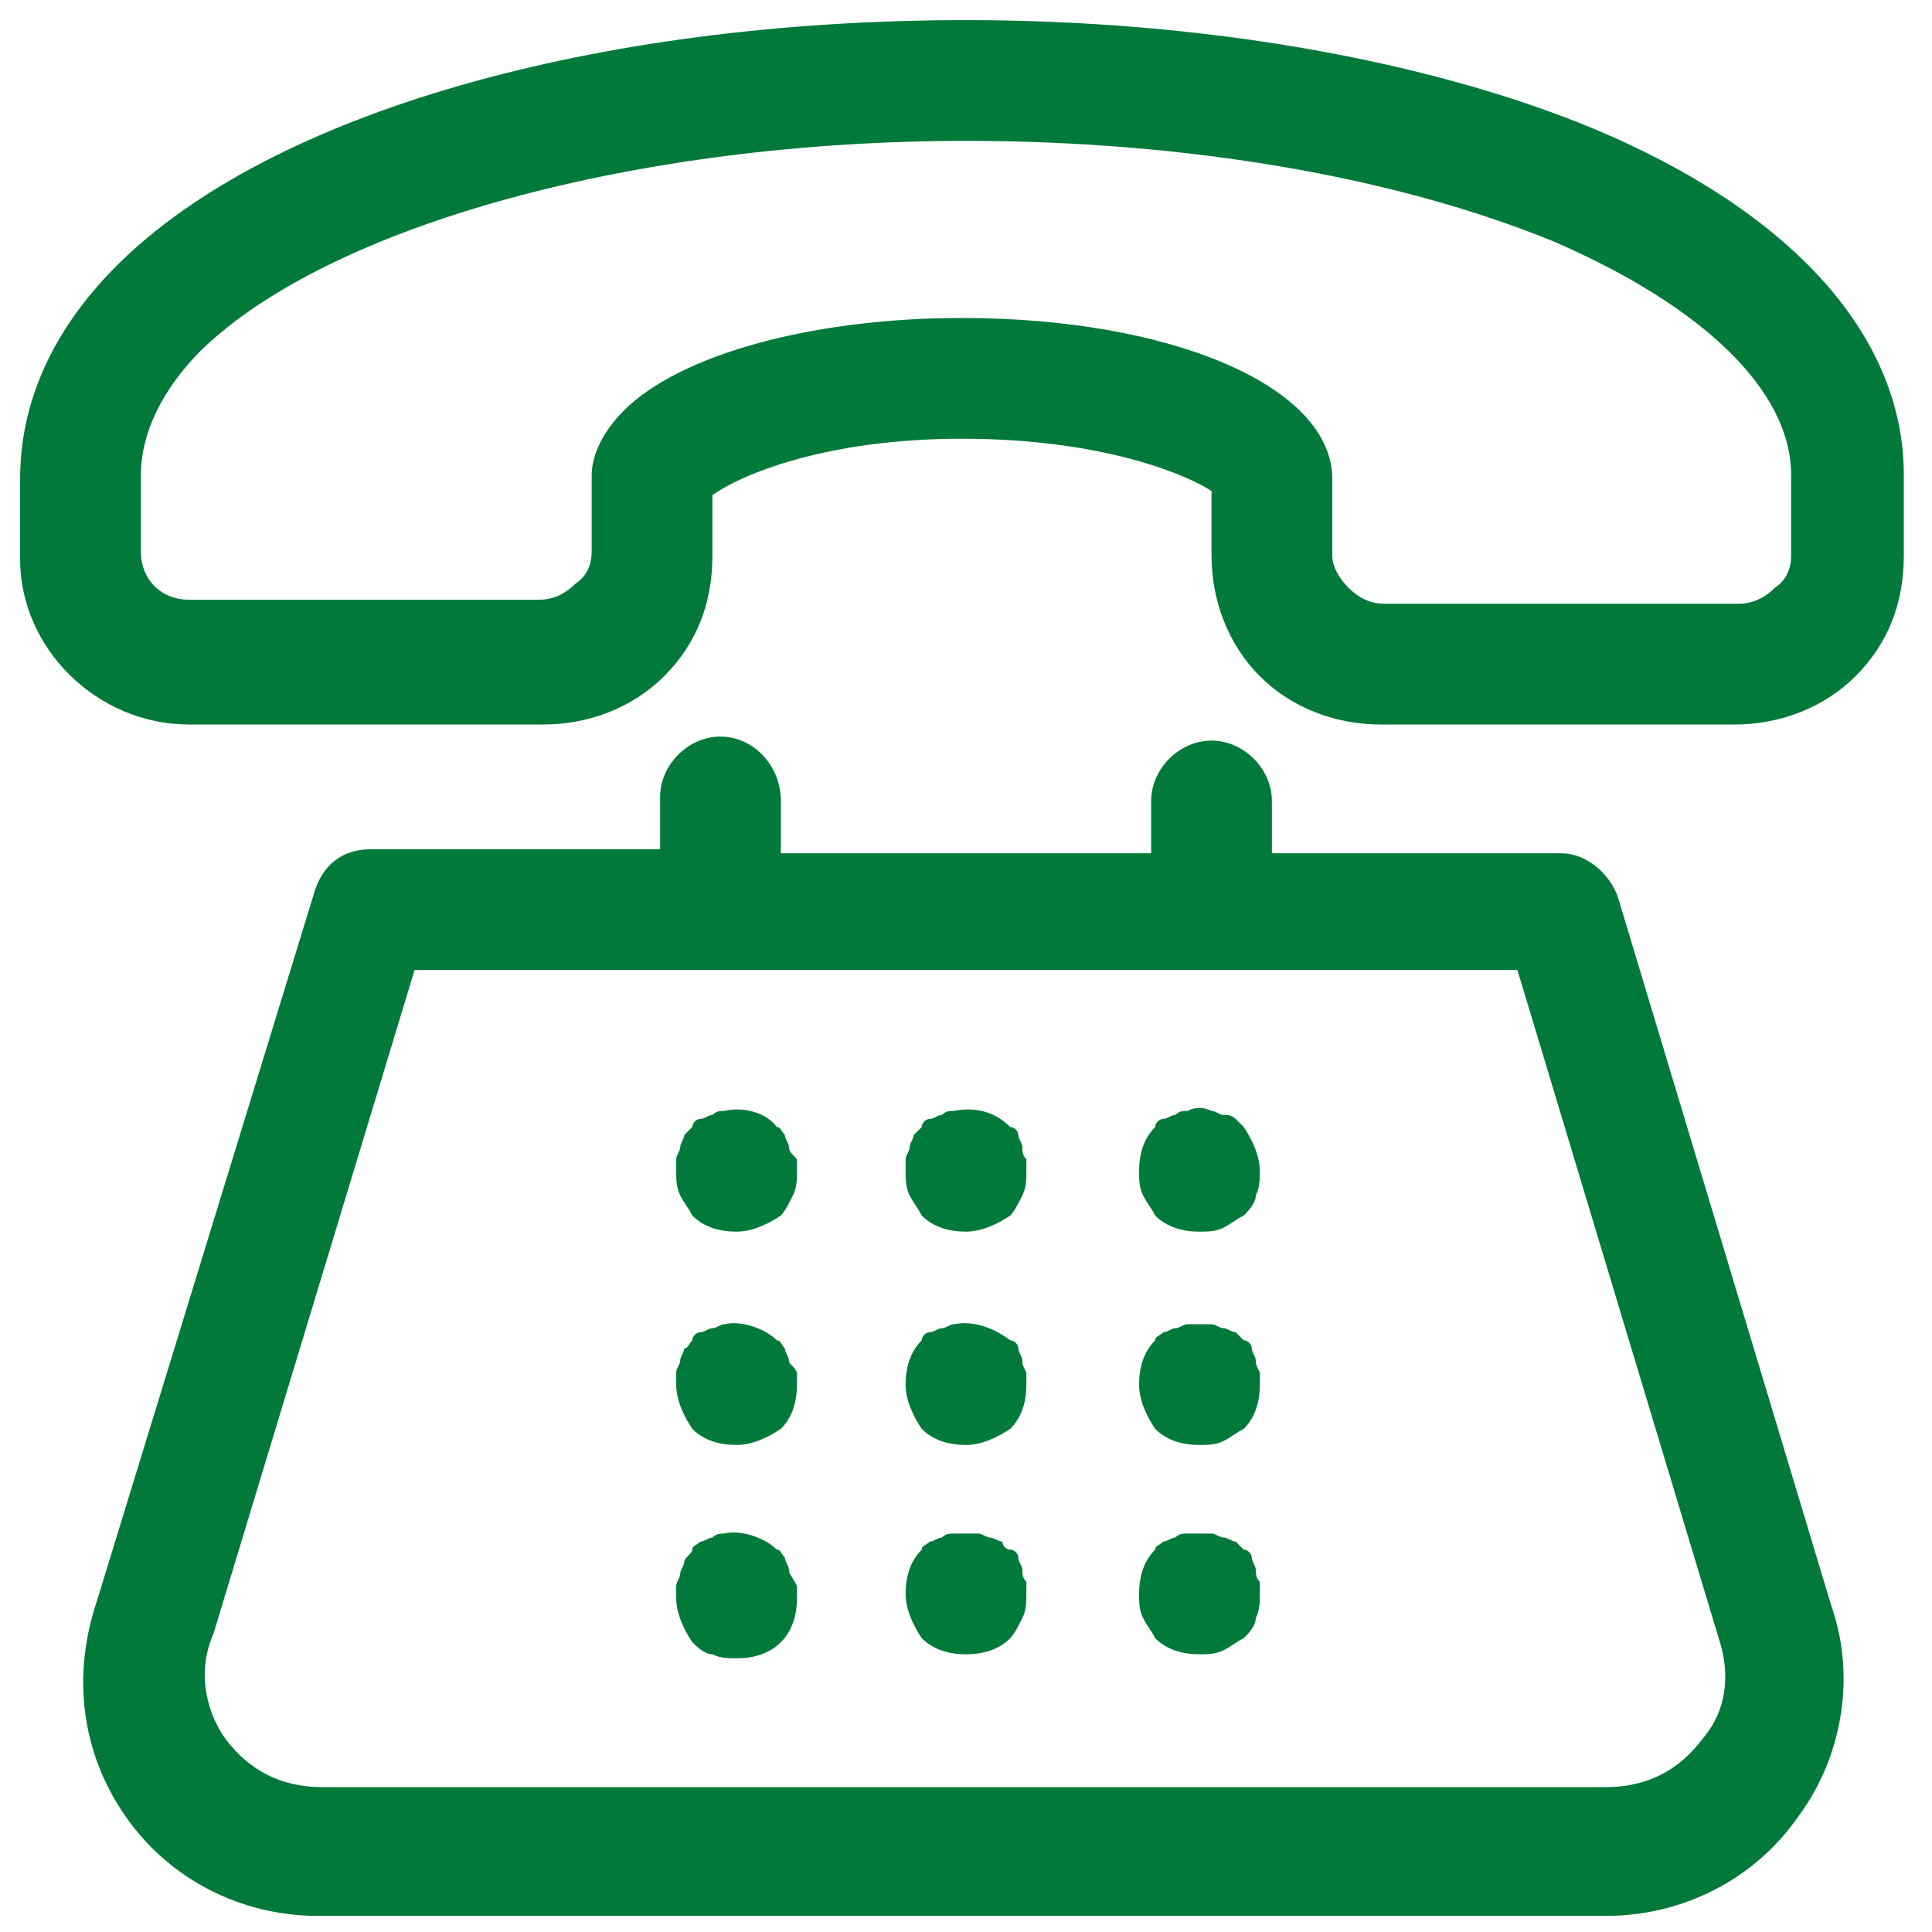 <svg xmlns="http://www.w3.org/2000/svg" width="200" height="200" viewBox="0 0 200 200" fill="none"><path d="M19.583 75H56.25C60.833 75 65.417 73.333 68.75 70C72.083 66.667 73.75 62.5 73.75 57.5V51.25C76.667 49.167 85.417 45.417 99.583 45.417C114.167 45.417 122.917 49.167 125.417 50.833V57.5C125.417 62.083 127.083 66.667 130.417 70C133.75 73.333 138.333 75 142.917 75H179.583C184.167 75 188.75 73.333 192.083 70C195.417 66.667 197.083 62.5 197.083 57.5V49.167C197.083 35 185.833 22.083 165 13.333C147.917 6.25 124.583 2.083 100 2.083C61.667 2.083 27.917 11.667 12.083 27.5C5.417 34.167 2.083 41.667 2.083 49.583V57.917C2.083 67.083 10 75 19.583 75ZM14.583 49.167C14.583 45 16.667 40.417 20.833 36.25C34.167 23.333 65.833 14.583 100 14.583C122.917 14.583 144.583 18.333 160.833 25C176.25 31.667 185.417 40.417 185.417 49.167V57.5C185.417 58.75 185 60 183.75 60.833C182.917 61.667 181.667 62.5 180 62.5H143.333C142.083 62.5 140.833 62.083 139.583 60.833C138.75 60 137.917 58.75 137.917 57.5V49.583C137.917 40 121.25 32.917 99.583 32.917C84.167 32.917 70.417 36.667 64.583 42.5C62.083 45 61.25 47.5 61.25 49.167V57.083C61.25 58.333 60.833 59.583 59.583 60.417C58.75 61.25 57.5 62.083 55.833 62.083H19.583C16.667 62.083 14.583 60 14.583 57.083V49.167Z" fill="#00793A"></path><path d="M74.583 76.25C71.25 76.25 68.333 79.167 68.333 82.5V87.917H38.333C35.416 87.917 33.333 89.583 32.5 92.5L10 165.833C7.5 173.333 8.333 181.25 12.916 187.917C17.5 194.583 25 198.333 32.916 198.333H166.25C174.167 198.333 181.667 194.583 186.25 187.917C190.833 181.667 192.083 173.333 189.583 166.25L167.5 92.917C166.667 90.417 164.167 88.333 161.667 88.333H131.667V82.917C131.667 79.583 128.75 76.667 125.417 76.667C122.083 76.667 119.167 79.583 119.167 82.917V88.333H80.833V82.917C80.833 79.167 77.916 76.25 74.583 76.25ZM177.917 169.583C179.167 173.333 178.75 177.083 176.25 180C173.75 183.333 170.417 185 166.25 185H33.333C29.166 185 25.833 183.333 23.333 180C21.25 177.083 20.417 172.917 22.083 169.167L42.916 100.417H157.083L177.917 169.583Z" fill="#00793A"></path><path d="M81.667 118.75C81.667 118.333 81.25 117.917 81.25 117.5C80.833 117.083 80.833 116.667 80.417 116.667C79.167 115 76.667 114.583 75 115C74.583 115 74.167 115 73.75 115.417C73.333 115.417 72.917 115.833 72.5 115.833C72.083 115.833 71.667 116.25 71.667 116.667C71.25 117.083 71.25 117.083 70.833 117.5C70.833 117.917 70.417 118.333 70.417 118.75C70.417 119.167 70 119.583 70 120V121.25C70 122.083 70 122.917 70.417 123.75C70.833 124.583 71.25 125 71.667 125.833C72.917 127.083 74.583 127.5 76.25 127.5C77.917 127.5 79.583 126.667 80.833 125.833C81.25 125.417 81.667 124.583 82.083 123.75C82.5 122.917 82.5 122.083 82.5 121.25C82.5 120.833 82.5 120.417 82.5 120C82.083 119.583 81.667 119.167 81.667 118.75Z" fill="#00793A"></path><path d="M105.833 118.75C105.833 118.333 105.417 117.917 105.417 117.5C105.417 117.083 105 116.667 104.583 116.667C102.917 115 100.833 114.583 98.75 115C98.333 115 97.917 115 97.5 115.417C97.083 115.417 96.667 115.833 96.25 115.833C95.833 115.833 95.417 116.25 95.417 116.667C95 117.083 95 117.083 94.583 117.5C94.583 117.917 94.167 118.333 94.167 118.75C94.167 119.167 93.75 119.583 93.75 120V121.25C93.75 122.083 93.75 122.917 94.167 123.75C94.583 124.583 95 125 95.417 125.833C96.667 127.083 98.333 127.5 100 127.5C101.667 127.5 103.333 126.667 104.583 125.833C105 125.417 105.417 124.583 105.833 123.75C106.25 122.917 106.25 122.083 106.25 121.25C106.25 120.833 106.25 120.417 106.25 120C105.833 119.583 105.833 119.167 105.833 118.75Z" fill="#00793A"></path><path d="M122.917 115C122.5 115 122.083 115 121.667 115.417C121.25 115.417 120.833 115.833 120.417 115.833C120 115.833 119.583 116.25 119.583 116.667C118.333 117.917 117.917 119.583 117.917 121.25C117.917 122.083 117.917 122.917 118.333 123.75C118.75 124.583 119.167 125 119.583 125.833C120.833 127.083 122.5 127.5 124.167 127.5C125 127.5 125.833 127.5 126.667 127.083C127.5 126.667 127.917 126.25 128.75 125.833C129.167 125.417 130 124.583 130 123.75C130.417 122.917 130.417 122.083 130.417 121.25C130.417 119.583 129.583 117.917 128.75 116.667C128.333 116.25 128.333 116.25 127.917 115.833C127.5 115.417 127.083 115.417 126.667 115.417C126.25 115.417 125.833 115 125.417 115C124.583 114.583 123.75 114.583 122.917 115Z" fill="#00793A"></path><path d="M81.667 140.833C81.667 140.417 81.25 140 81.25 139.583C80.833 139.167 80.833 138.75 80.417 138.75C79.167 137.5 76.667 136.667 75 137.083C74.583 137.083 74.167 137.5 73.75 137.5C73.333 137.5 72.917 137.917 72.5 137.917C72.083 137.917 71.667 138.333 71.667 138.75C71.25 139.167 71.25 139.583 70.833 139.583C70.833 140 70.417 140.417 70.417 140.833C70.417 141.25 70 141.667 70 142.083V143.333C70 145 70.833 146.667 71.667 147.917C72.917 149.167 74.583 149.583 76.25 149.583C77.917 149.583 79.583 148.75 80.833 147.917C82.083 146.667 82.5 145 82.5 143.333C82.5 142.917 82.5 142.5 82.5 142.083C82.083 141.25 81.667 141.25 81.667 140.833Z" fill="#00793A"></path><path d="M105.833 140.833C105.833 140.417 105.417 140 105.417 139.583C105.417 139.167 105 138.75 104.583 138.75C102.917 137.5 100.833 136.667 98.75 137.083C98.333 137.083 97.917 137.5 97.5 137.5C97.083 137.5 96.667 137.917 96.25 137.917C95.833 137.917 95.417 138.333 95.417 138.75C94.167 140 93.75 141.667 93.75 143.333C93.75 145 94.583 146.667 95.417 147.917C96.667 149.167 98.333 149.583 100 149.583C101.667 149.583 103.333 148.75 104.583 147.917C105.833 146.667 106.25 145 106.25 143.333C106.25 142.917 106.25 142.5 106.25 142.083C105.833 141.25 105.833 141.25 105.833 140.833Z" fill="#00793A"></path><path d="M130 140.833C130 140.417 129.583 140 129.583 139.583C129.583 139.167 129.167 138.75 128.75 138.75C128.333 138.333 128.333 138.333 127.917 137.917C127.5 137.917 127.083 137.5 126.667 137.5C126.25 137.5 125.833 137.083 125.417 137.083C124.583 137.083 123.75 137.083 122.917 137.083C122.5 137.083 122.083 137.5 121.667 137.5C121.25 137.5 120.833 137.917 120.417 137.917C120 138.333 119.583 138.333 119.583 138.75C118.333 140 117.917 141.667 117.917 143.333C117.917 145 118.75 146.667 119.583 147.917C120.833 149.167 122.5 149.583 124.167 149.583C125 149.583 125.833 149.583 126.667 149.167C127.5 148.75 127.917 148.333 128.75 147.917C130 146.667 130.417 145 130.417 143.333C130.417 142.917 130.417 142.5 130.417 142.083C130 141.25 130 141.25 130 140.833Z" fill="#00793A"></path><path d="M81.667 162.5C81.667 162.083 81.25 161.667 81.25 161.25C80.833 160.833 80.833 160.417 80.417 160.417C79.167 159.167 76.667 158.333 75 158.75C74.583 158.75 74.167 158.75 73.75 159.167C73.333 159.167 72.917 159.583 72.5 159.583C72.083 160 71.667 160 71.667 160.417C71.667 160.833 70.833 161.25 70.833 161.667C70.833 162.083 70.417 162.5 70.417 162.917C70.417 163.333 70 163.75 70 164.167V165.417C70 167.083 70.833 168.75 71.667 170C72.083 170.417 72.917 171.25 73.75 171.25C74.583 171.667 75.417 171.667 76.25 171.667C77.917 171.667 79.583 171.25 80.833 170C82.083 168.75 82.5 167.083 82.5 165.417C82.5 165 82.5 164.583 82.5 164.167C82.083 163.333 81.667 162.917 81.667 162.5Z" fill="#00793A"></path><path d="M105.833 162.5C105.833 162.083 105.417 161.667 105.417 161.25C105.417 160.833 105 160.417 104.583 160.417C104.167 160.417 103.75 160 103.75 159.583C103.333 159.583 102.917 159.167 102.5 159.167C102.083 159.167 101.667 158.75 101.25 158.75C100.417 158.75 99.583 158.75 98.75 158.75C98.333 158.75 97.917 158.75 97.5 159.167C97.083 159.167 96.667 159.583 96.25 159.583C95.833 160 95.417 160 95.417 160.417C94.167 161.667 93.75 163.333 93.75 165C93.75 166.667 94.583 168.333 95.417 169.583C96.667 170.833 98.333 171.25 100 171.25C101.667 171.25 103.333 170.833 104.583 169.583C105 169.167 105.417 168.333 105.833 167.5C106.25 166.667 106.25 165.833 106.25 165C106.25 164.583 106.25 164.167 106.25 163.75C105.833 163.333 105.833 162.917 105.833 162.5Z" fill="#00793A"></path><path d="M130 162.5C130 162.083 129.583 161.667 129.583 161.25C129.583 160.833 129.167 160.417 128.75 160.417C128.333 160 128.333 160 127.917 159.583C127.5 159.583 127.083 159.167 126.667 159.167C126.25 159.167 125.833 158.75 125.417 158.75C124.583 158.75 123.75 158.75 122.917 158.75C122.5 158.75 122.083 158.75 121.667 159.167C121.25 159.167 120.833 159.583 120.417 159.583C120 160 119.583 160 119.583 160.417C118.333 161.667 117.917 163.333 117.917 165C117.917 165.833 117.917 166.667 118.333 167.5C118.75 168.333 119.167 168.75 119.583 169.583C120.833 170.833 122.5 171.25 124.167 171.25C125 171.25 125.833 171.25 126.667 170.833C127.5 170.417 127.917 170 128.75 169.583C129.167 169.167 130 168.333 130 167.5C130.417 166.667 130.417 165.833 130.417 165C130.417 164.583 130.417 164.167 130.417 163.75C130 163.333 130 162.917 130 162.5Z" fill="#00793A"></path></svg>